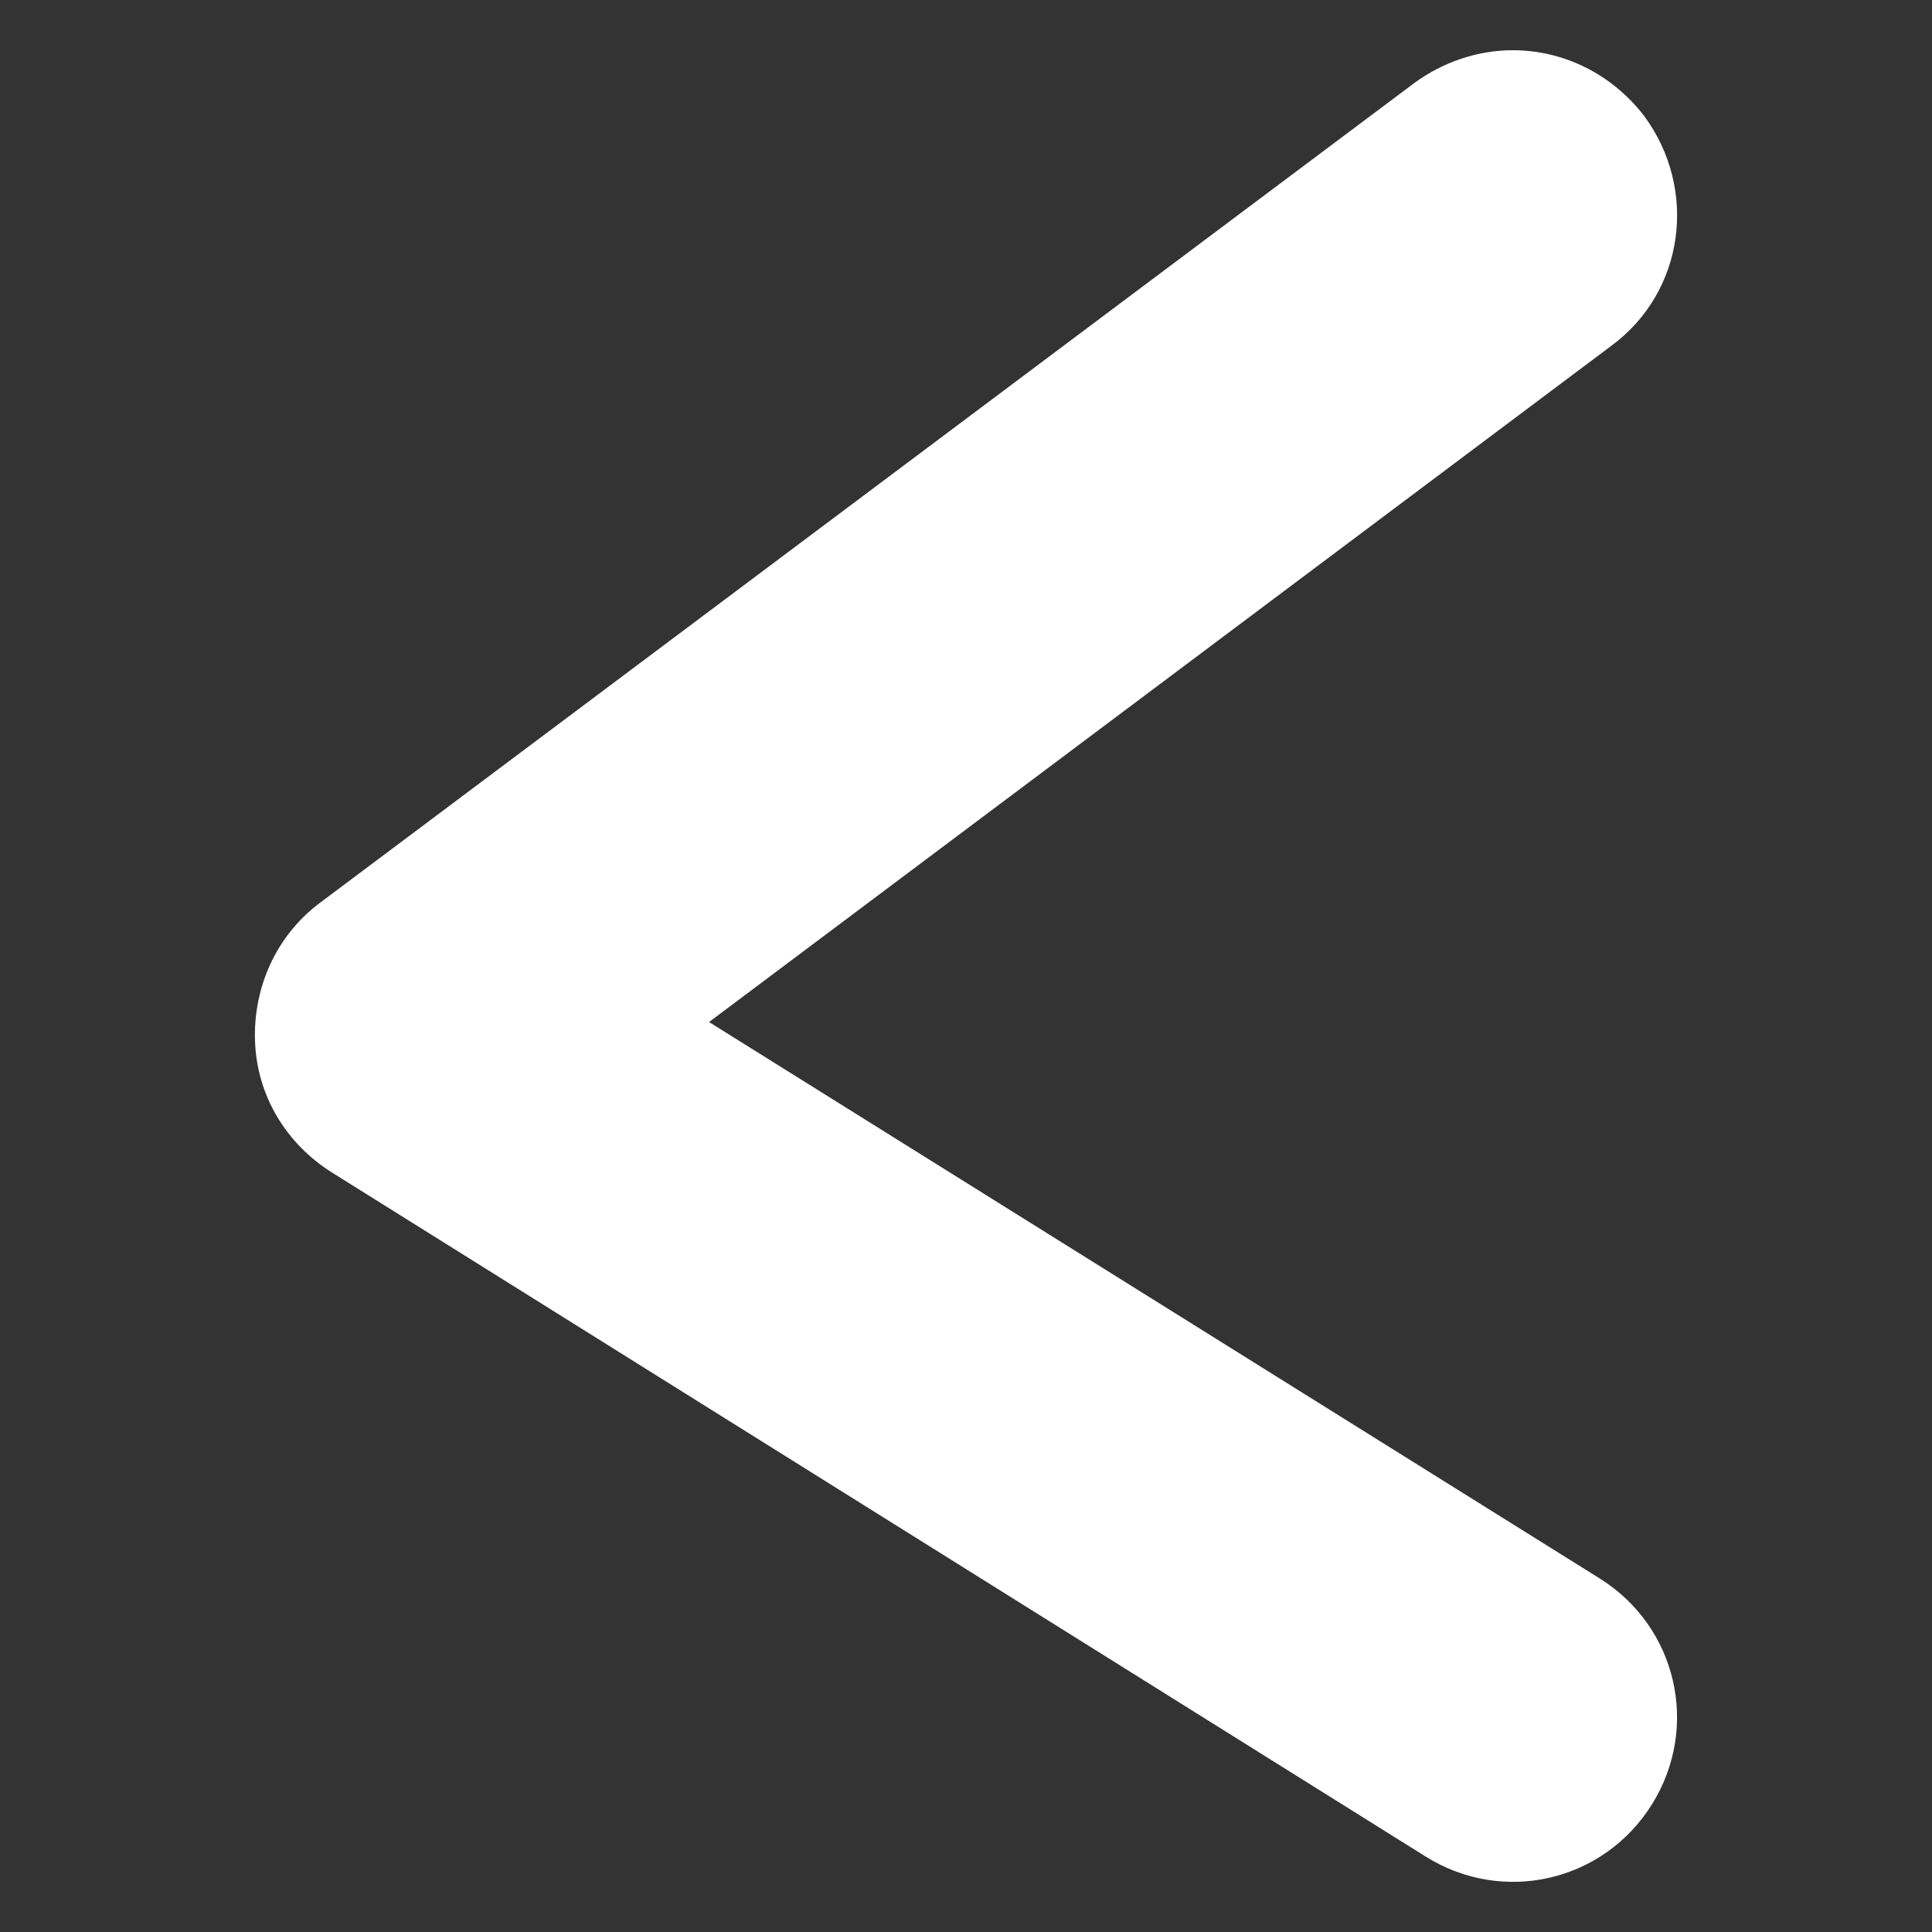 <?xml version="1.0" encoding="utf-8"?>
<!-- Generator: Adobe Illustrator 21.0.0, SVG Export Plug-In . SVG Version: 6.00 Build 0)  -->
<svg version="1.1" id="Capa_1" xmlns="http://www.w3.org/2000/svg" xmlns:xlink="http://www.w3.org/1999/xlink" x="0px" y="0px"
	 viewBox="0 0 100 100" style="enable-background:new 0 0 100 100;" xml:space="preserve">
<rect x="0" y="0" width="100" height="100" fill="#333333" stroke="none"/>
<style type="text/css">
	.st0{fill:#FFFFFF;}
</style>
<path class="st0" d="M78.3,2.6c2.6,0,5.1,1.2,6.8,3.4c2.8,3.8,2.1,9.1-1.7,11.9l-46.7,35l46.1,28.8c4,2.5,5.2,7.7,2.7,11.7
	c-2.5,4-7.7,5.2-11.7,2.7L17.2,60.7c-2.4-1.5-3.9-4-4-6.8s1.1-5.5,3.4-7.2L73.2,4.3C74.7,3.2,76.5,2.6,78.3,2.6z"/>
</svg>
